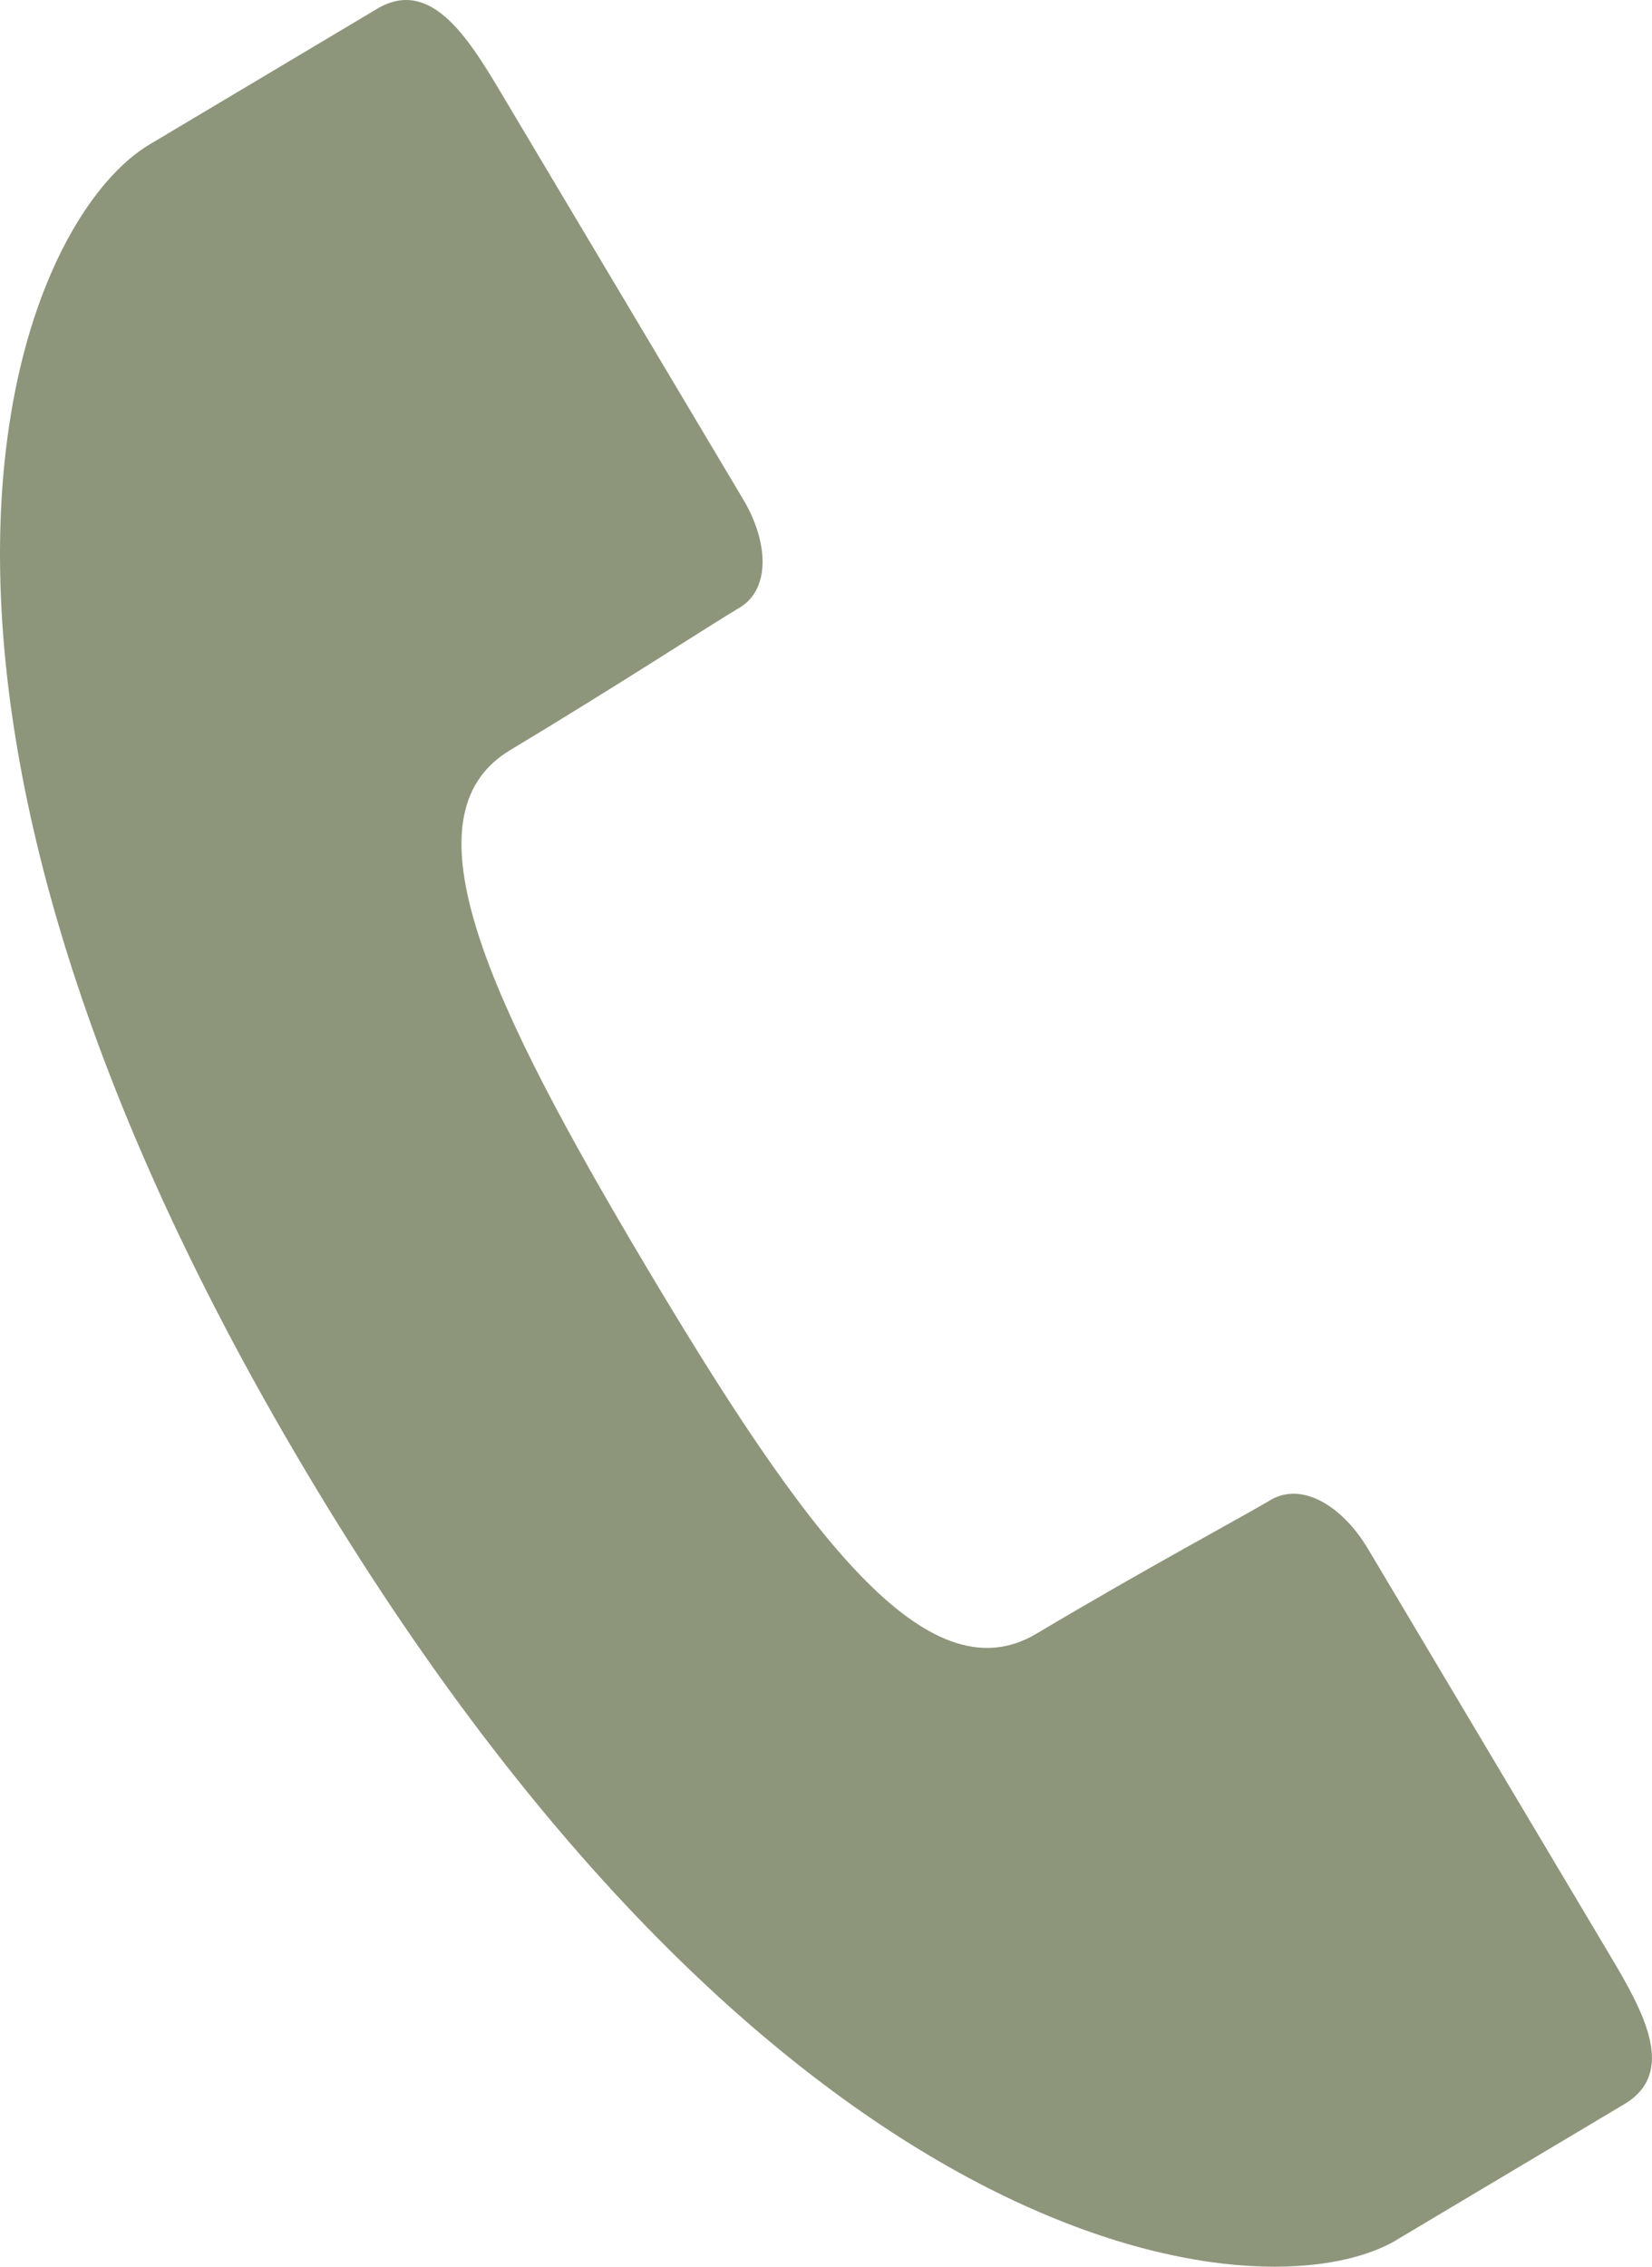 <svg id="tel_icon01_green" xmlns="http://www.w3.org/2000/svg" xmlns:xlink="http://www.w3.org/1999/xlink" width="15.732" height="21.575" viewBox="0 0 15.732 21.575">
  <defs>
    <style>
      .cls-1 {
        fill: #8d967b;
      }

      .cls-2 {
        clip-path: url(#clip-path);
      }
    </style>
    <clipPath id="clip-path">
      <rect id="長方形_77" data-name="長方形 77" class="cls-1" width="15.732" height="21.575"/>
    </clipPath>
  </defs>
  <g id="グループ_74" data-name="グループ 74" class="cls-2">
    <path id="パス_15" data-name="パス 15" class="cls-1" d="M13.305,21.317l2.165-1.29c.5-.3.186-.872-.137-1.413l-2.306-3.872c-.249-.417-.634-.638-.926-.465s-1.19.653-2.231,1.273-2.2-.947-3.712-3.486-2.339-4.3-1.3-4.924S6.751,5.957,7.043,5.784s.281-.619.032-1.035L4.768.878C4.446.336,4.091-.214,3.591.084L1.426,1.374C.135,2.142-1.578,6.463,2.91,14s9.105,8.086,10.395,7.318" transform="translate(0 0)"/>
  </g>
</svg>
